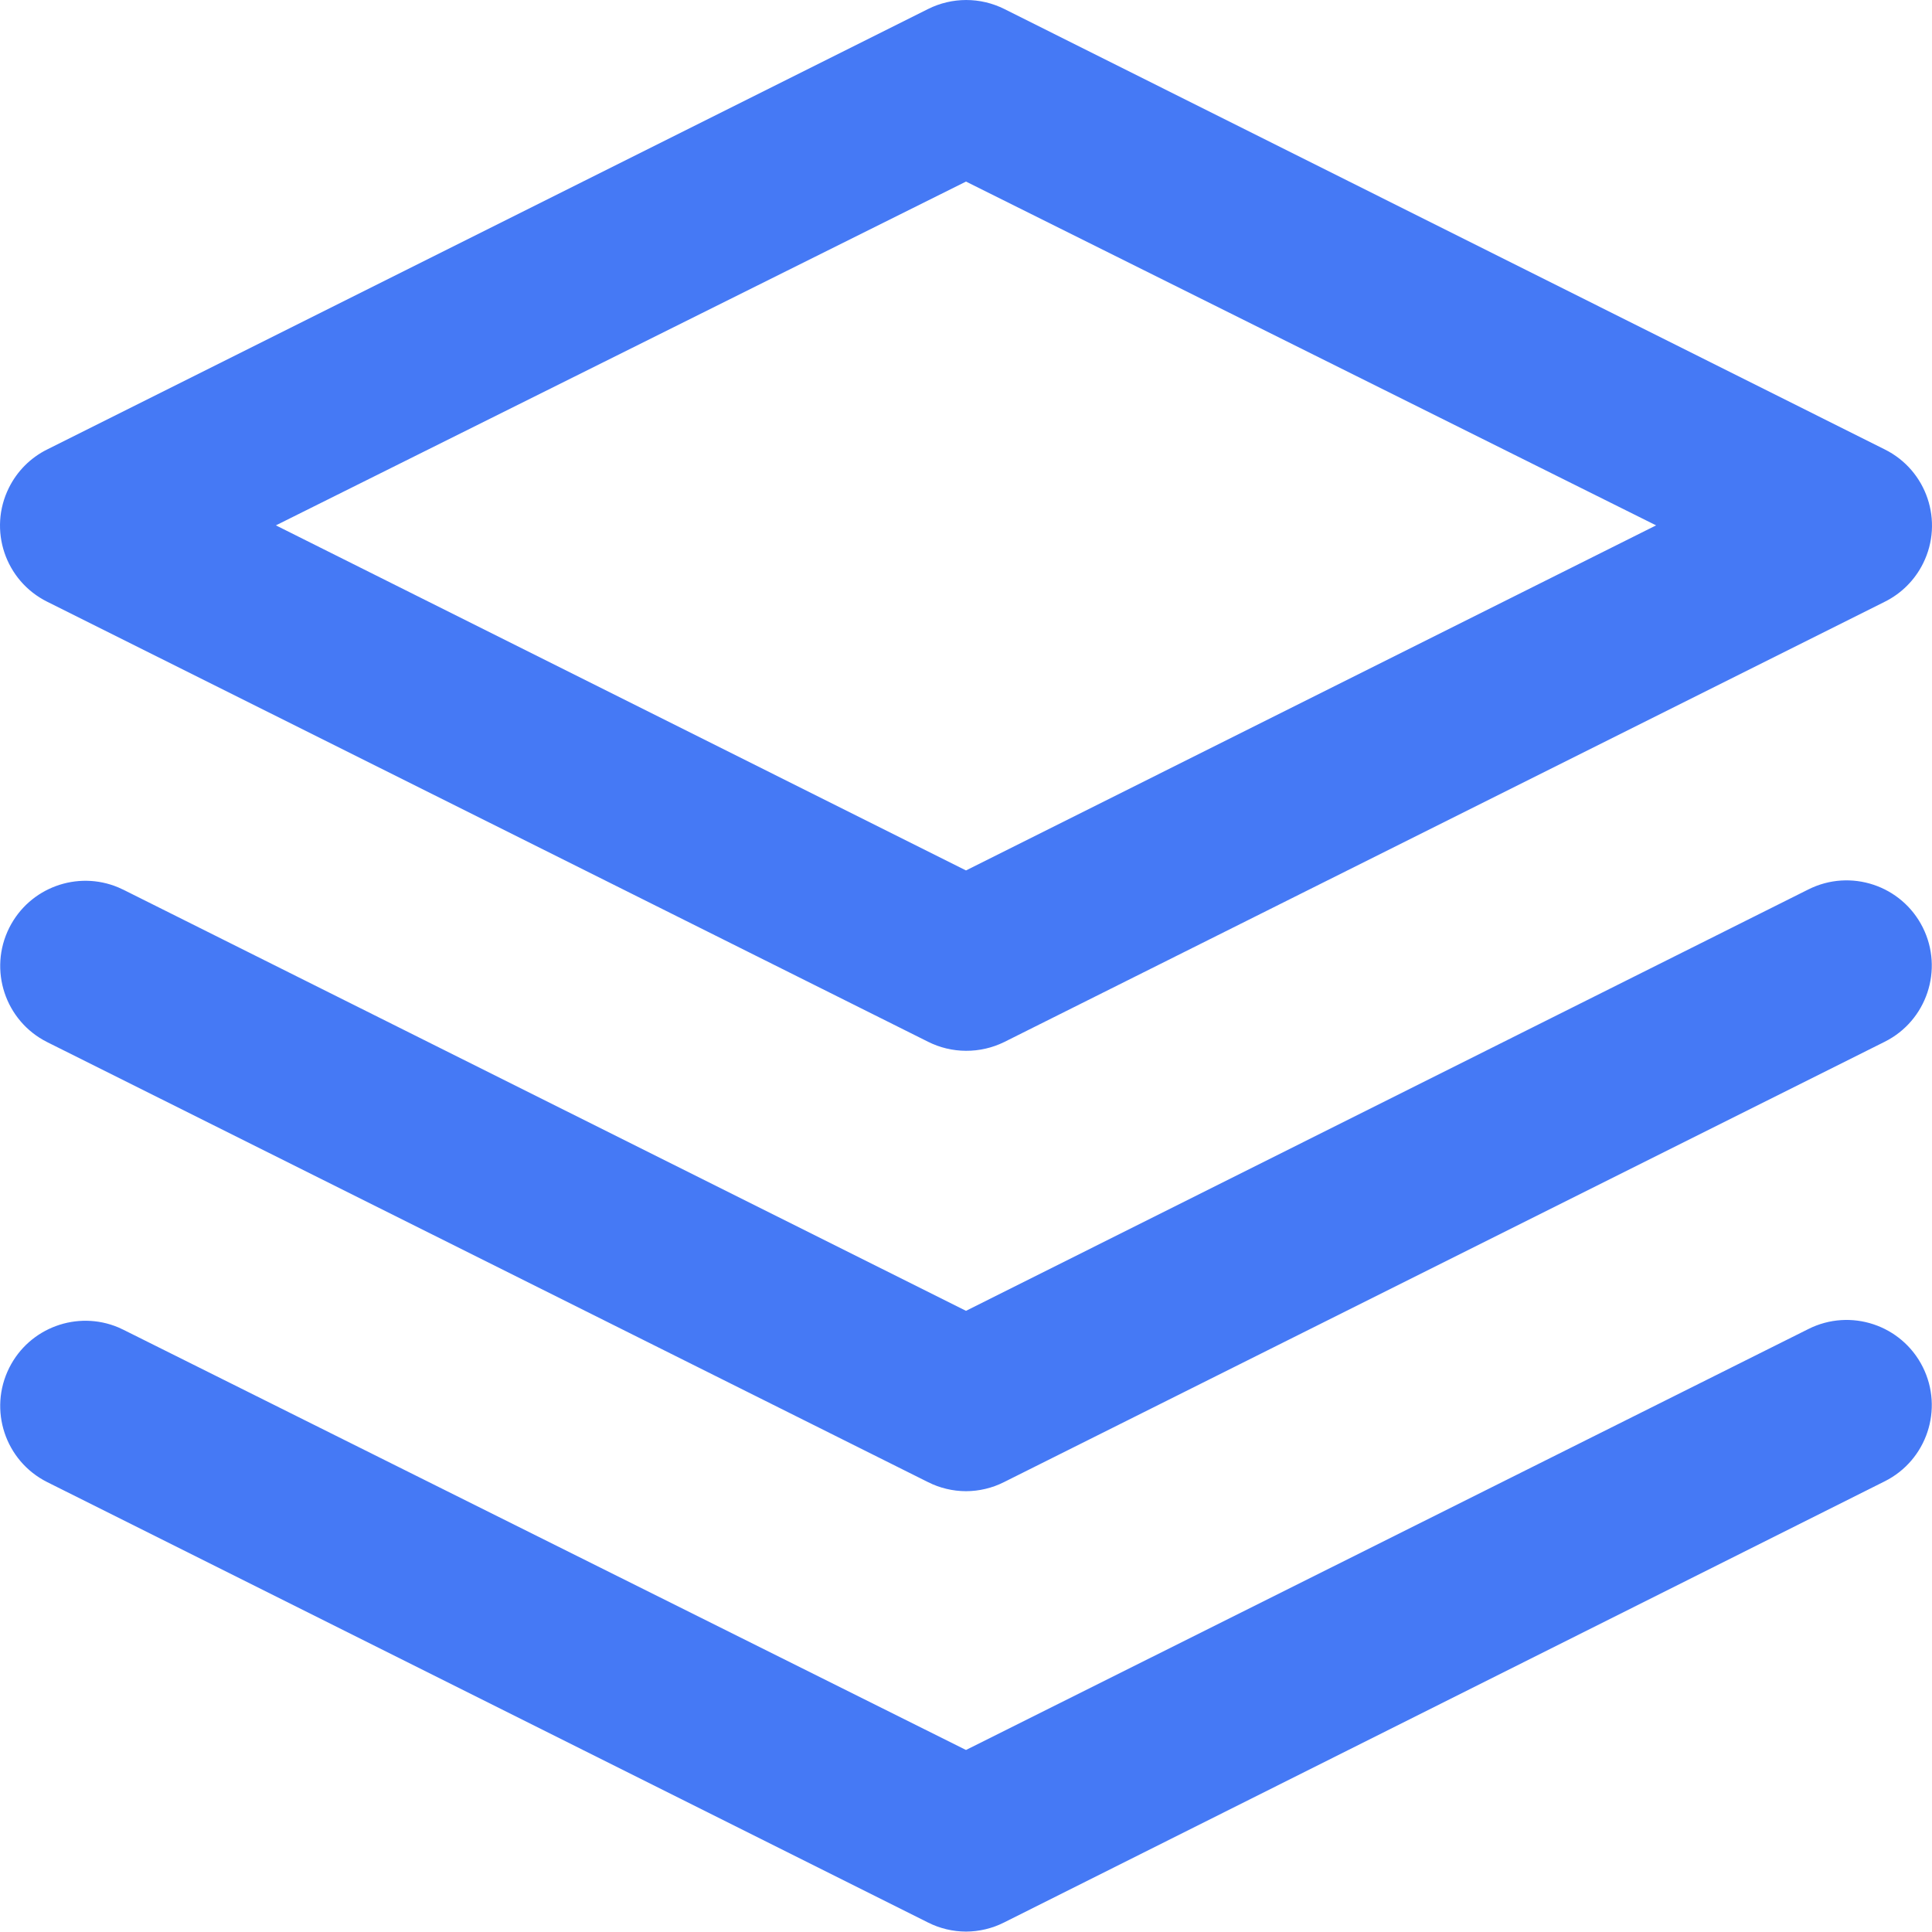 <?xml version="1.0" encoding="UTF-8"?>
<svg width="56px" height="56px" viewBox="0 0 56 56" version="1.1" xmlns="http://www.w3.org/2000/svg" xmlns:xlink="http://www.w3.org/1999/xlink">
    <!-- Generator: Sketch 58 (84663) - https://sketch.com -->
    <title>Combined Shape</title>
    <desc>Created with Sketch.</desc>
    <g id="Page-1" stroke="none" stroke-width="1" fill="none" fill-rule="evenodd">
        <g id="00_home" transform="translate(-225, -1125)" fill="#4579F5" fill-rule="nonzero">
            <g id="Group-11" transform="translate(0, 849)">
                <g id="Group-9" transform="translate(165, 72)">
                    <g id="Group-2" transform="translate(0, 144)">
                        <g id="Combined-Shape">
                            <path d="M115.732,99.622 C116.343,100.841 115.85,102.325 114.631,102.936 L89.101,115.725 C88.76,115.897 88.383,115.987 88,115.988 C87.617,115.987 87.24,115.897 86.899,115.725 L61.369,102.96 C60.15,102.349 59.657,100.865 60.268,99.646 C60.854,98.478 62.241,97.976 63.429,98.475 L63.582,98.546 L88,110.724 L112.418,98.522 C113.637,97.91 115.12,98.403 115.732,99.622 Z M115.732,86.881 C116.343,88.1 115.85,89.584 114.631,90.195 L89.101,102.96 C88.76,103.132 88.383,103.222 88,103.223 C87.617,103.222 87.24,103.132 86.899,102.96 L61.369,90.207 C60.15,89.596 59.657,88.112 60.268,86.893 C60.854,85.725 62.241,85.223 63.429,85.722 L63.582,85.792 L88,97.995 L112.418,85.78 C113.637,85.169 115.12,85.662 115.732,86.881 Z M89.113,60.262 L114.631,73.027 C115.85,73.633 116.348,75.111 115.742,76.33 C115.503,76.812 115.113,77.203 114.631,77.442 L89.101,90.207 C88.758,90.374 88.382,90.46 88,90.458 C87.617,90.457 87.24,90.367 86.899,90.195 L61.369,77.442 C60.15,76.836 59.652,75.358 60.258,74.139 C60.497,73.656 60.887,73.266 61.369,73.027 L86.899,60.262 C87.596,59.913 88.416,59.913 89.113,60.262 Z M88,65.263 L67.997,75.228 L88,85.23 L108.003,75.228 L88,65.263 Z"></path>
                        </g>
                    </g>
                </g>
            </g>
        </g>
    </g>
</svg>